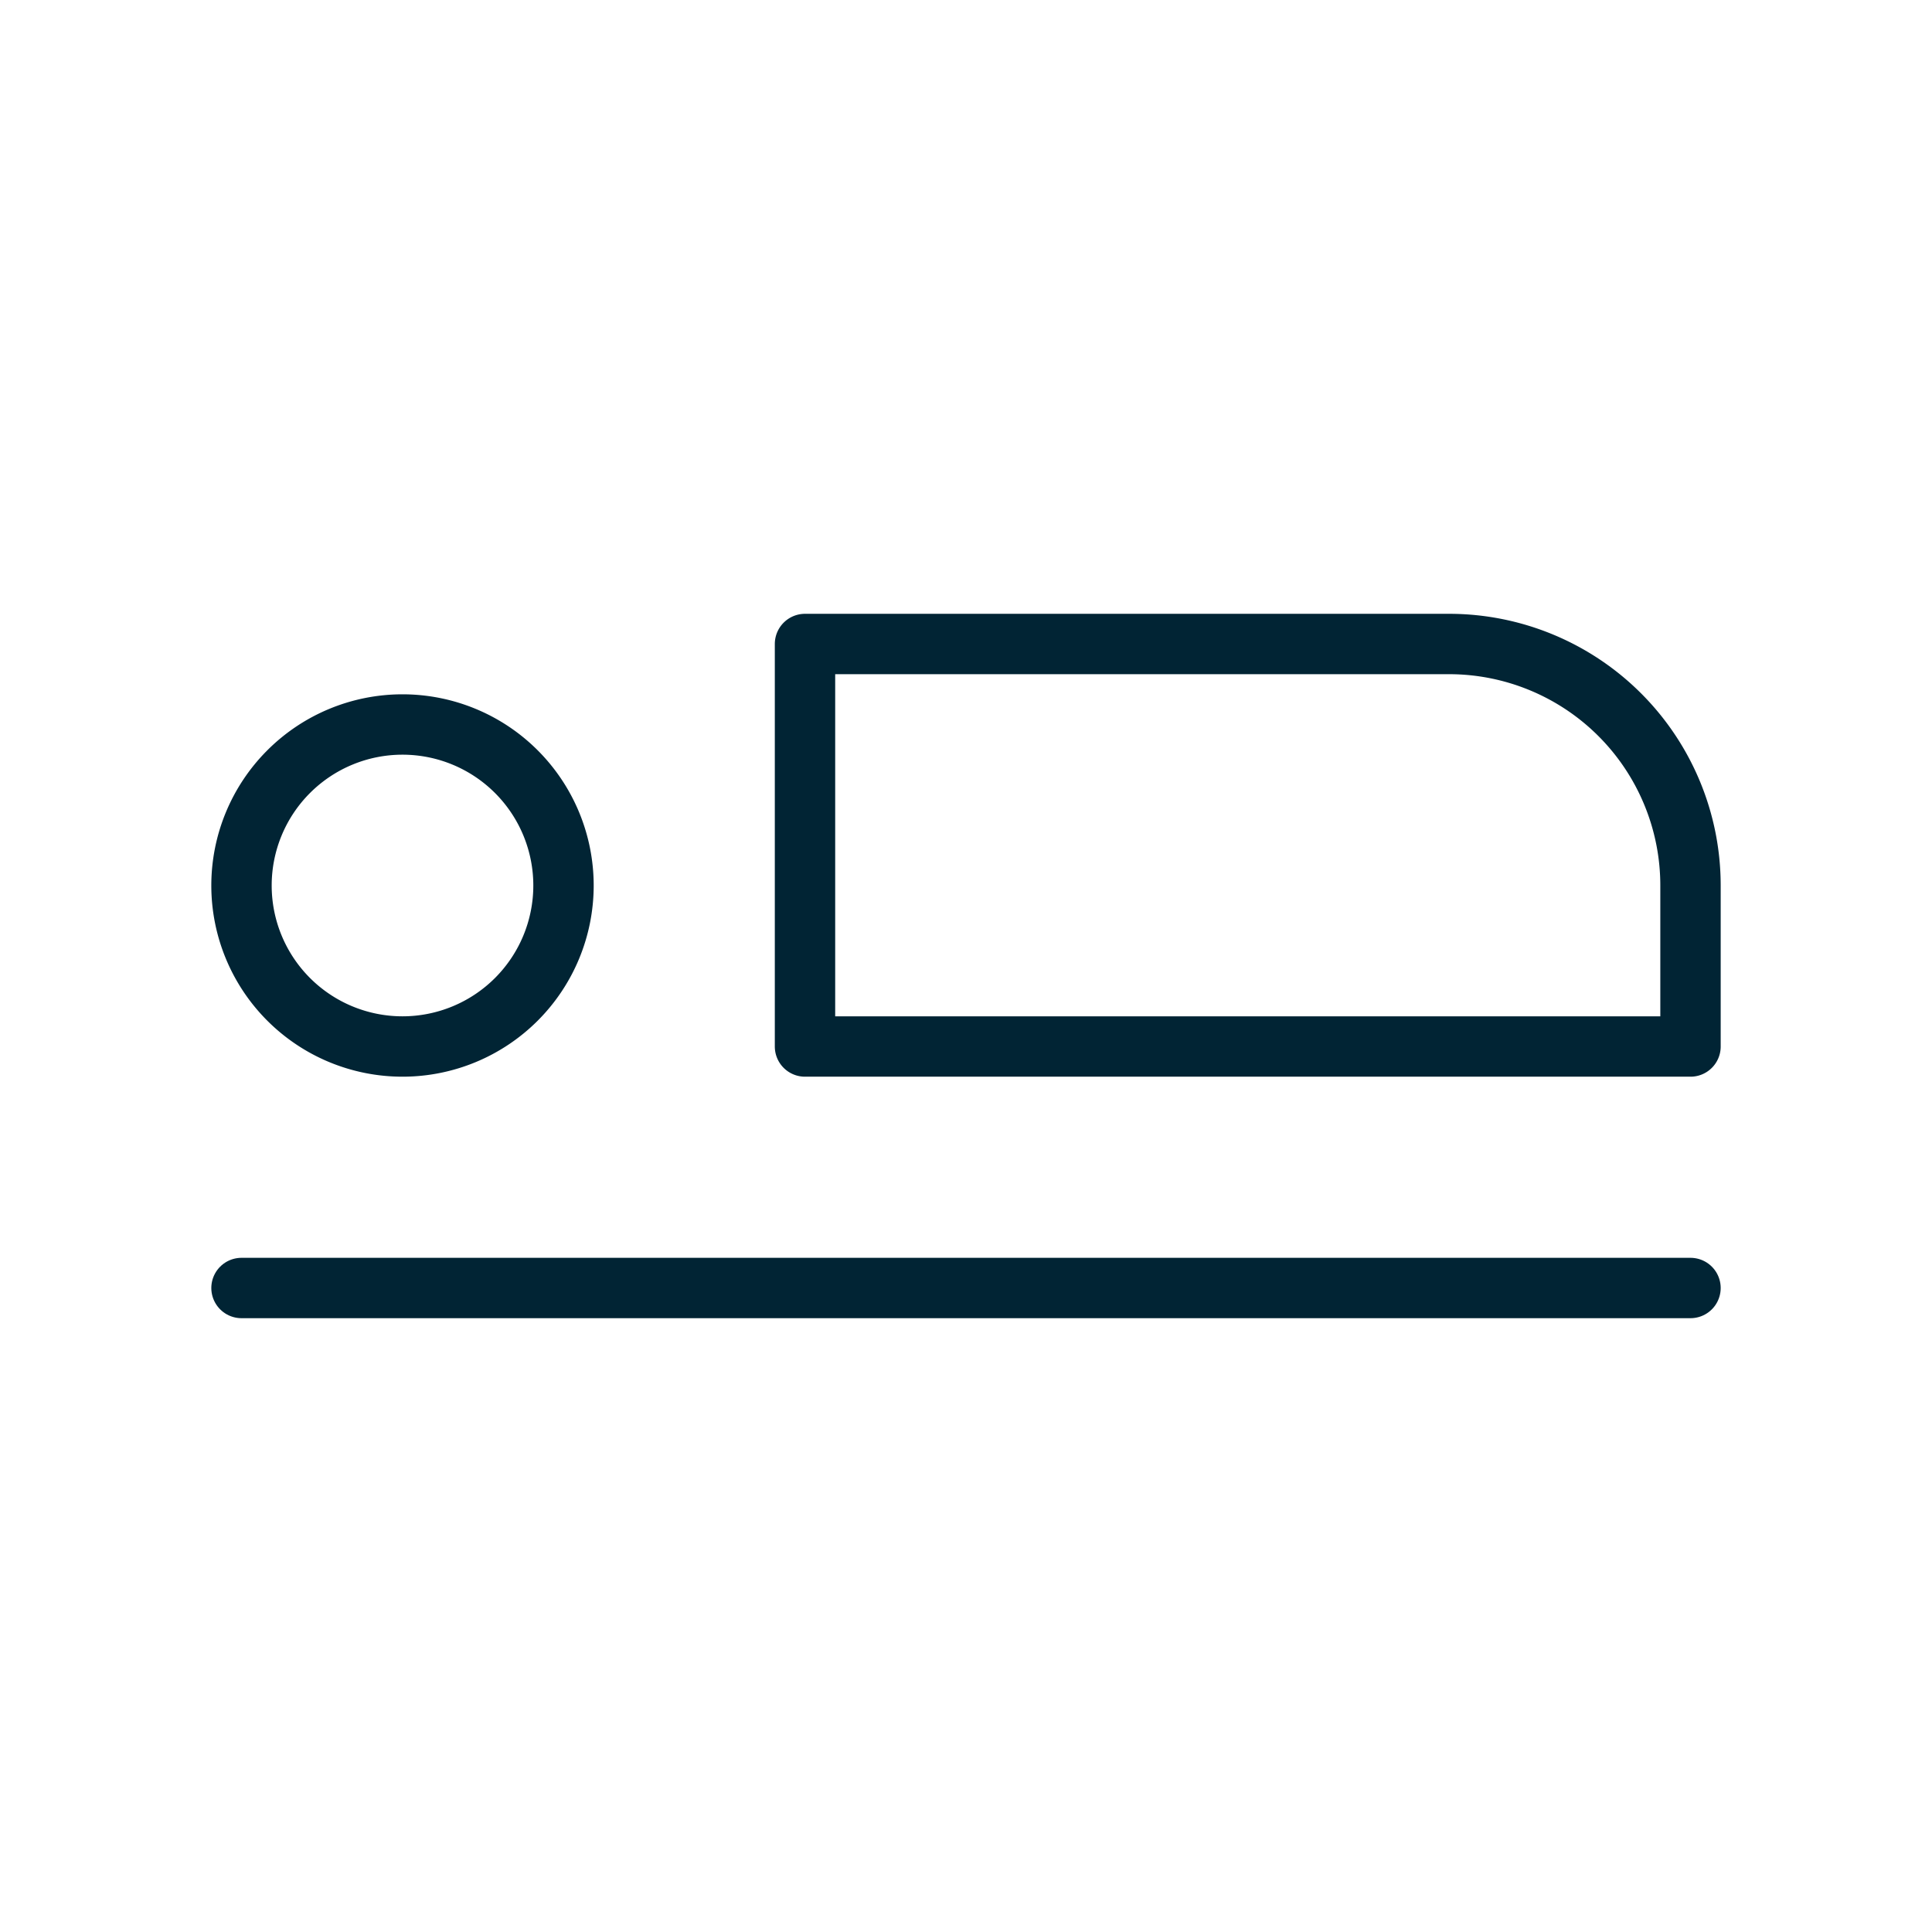 <svg xmlns:xlink="http://www.w3.org/1999/xlink" xmlns="http://www.w3.org/2000/svg" viewBox="0 0 24 24" fill="none" stroke="currentColor" stroke-linecap="round" stroke-linejoin="round" width="24" height="24" stroke-width="0.75"><path d="M5 11m-2 0a2 2 0 1 0 4 0a2 2 0 1 0 -4 0" stroke="#012434" fill="none" stroke-width="0.75px"></path><path d="M10 13h11v-2a3 3 0 0 0 -3 -3h-8v5z" stroke="#012434" fill="none" stroke-width="0.75px"></path><path d="M3 16h18" stroke="#012434" fill="none" stroke-width="0.75px"></path></svg>